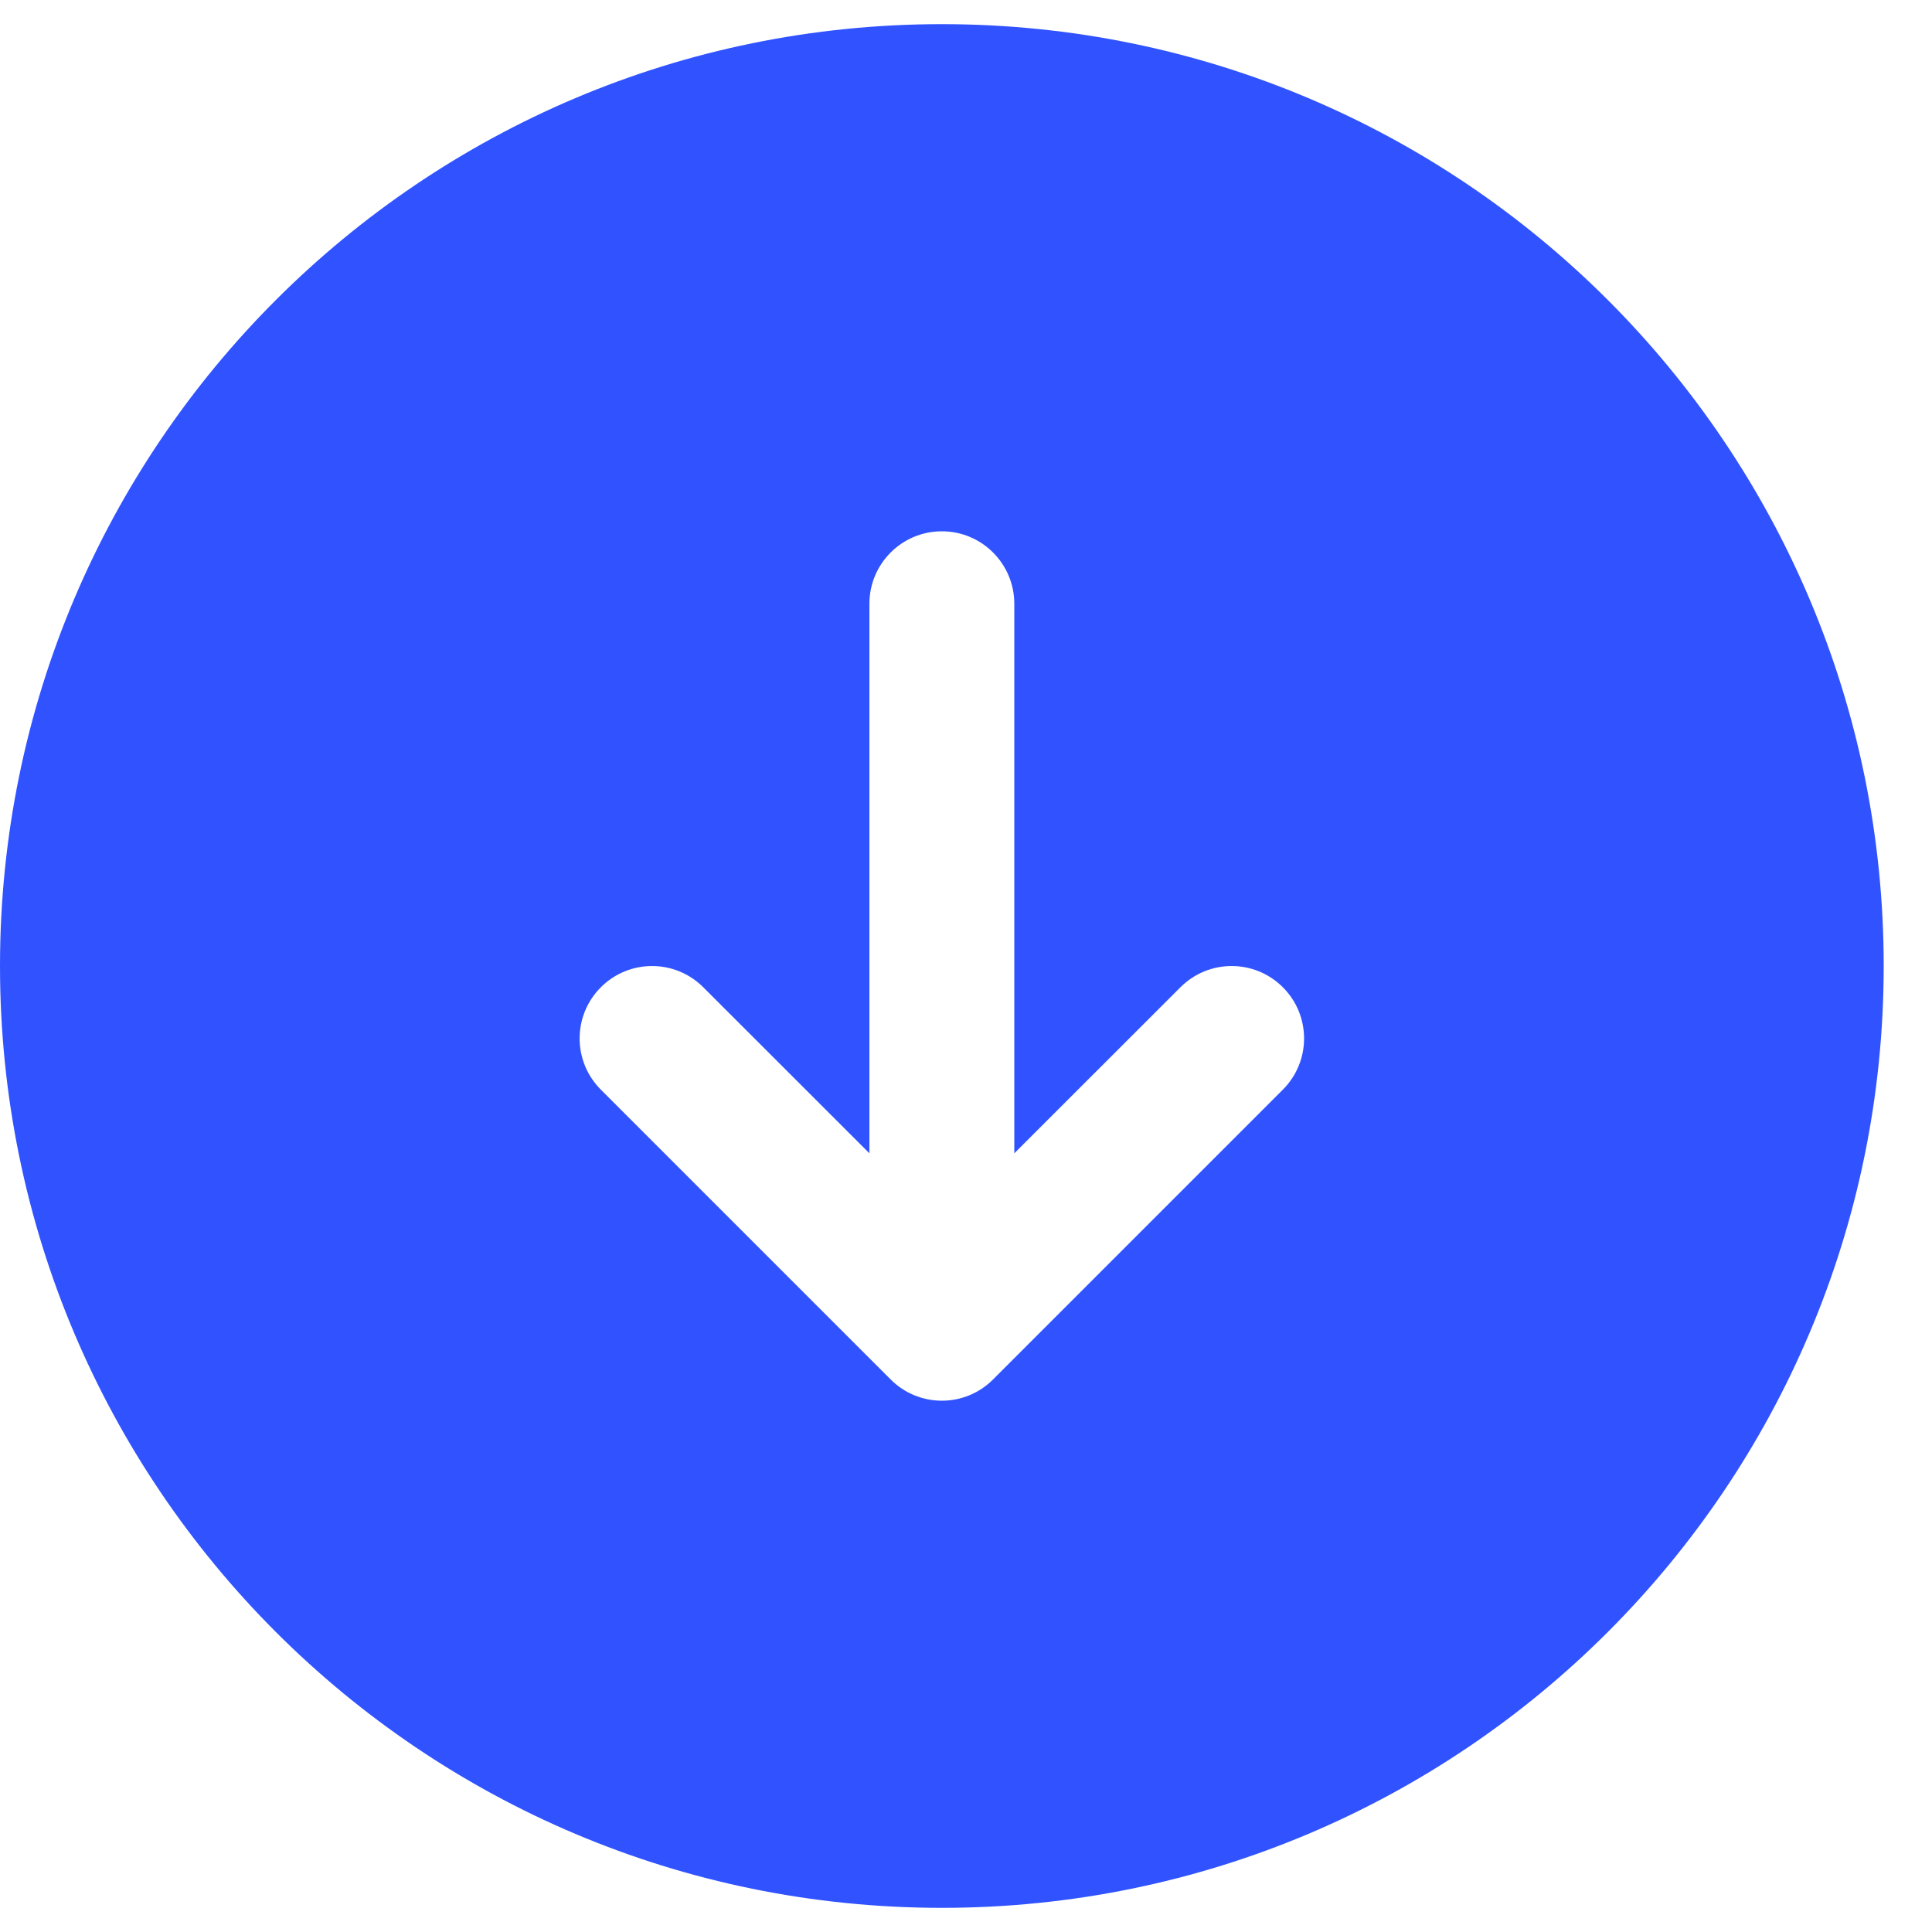 <svg width="20" height="20" viewBox="0 0 20 20" fill="none" xmlns="http://www.w3.org/2000/svg">
<path fill-rule="evenodd" clip-rule="evenodd" d="M9.75 0.25C4.365 0.25 0 4.615 0 10C0 15.385 4.365 19.75 9.75 19.75C15.135 19.75 19.5 15.385 19.5 10C19.5 4.615 15.135 0.25 9.75 0.25ZM9.22 14.28C9.36 14.421 9.551 14.5 9.75 14.5C9.949 14.5 10.14 14.421 10.28 14.28L13.28 11.28C13.573 10.987 13.573 10.513 13.28 10.22C12.987 9.927 12.513 9.927 12.22 10.22L10.5 11.939L10.5 6.25C10.5 5.836 10.164 5.5 9.75 5.5C9.336 5.5 9 5.836 9 6.25L9 11.939L7.28 10.22C6.987 9.927 6.513 9.927 6.22 10.22C5.927 10.513 5.927 10.987 6.22 11.28L9.22 14.28Z" fill="#3053FF"/>
</svg>
